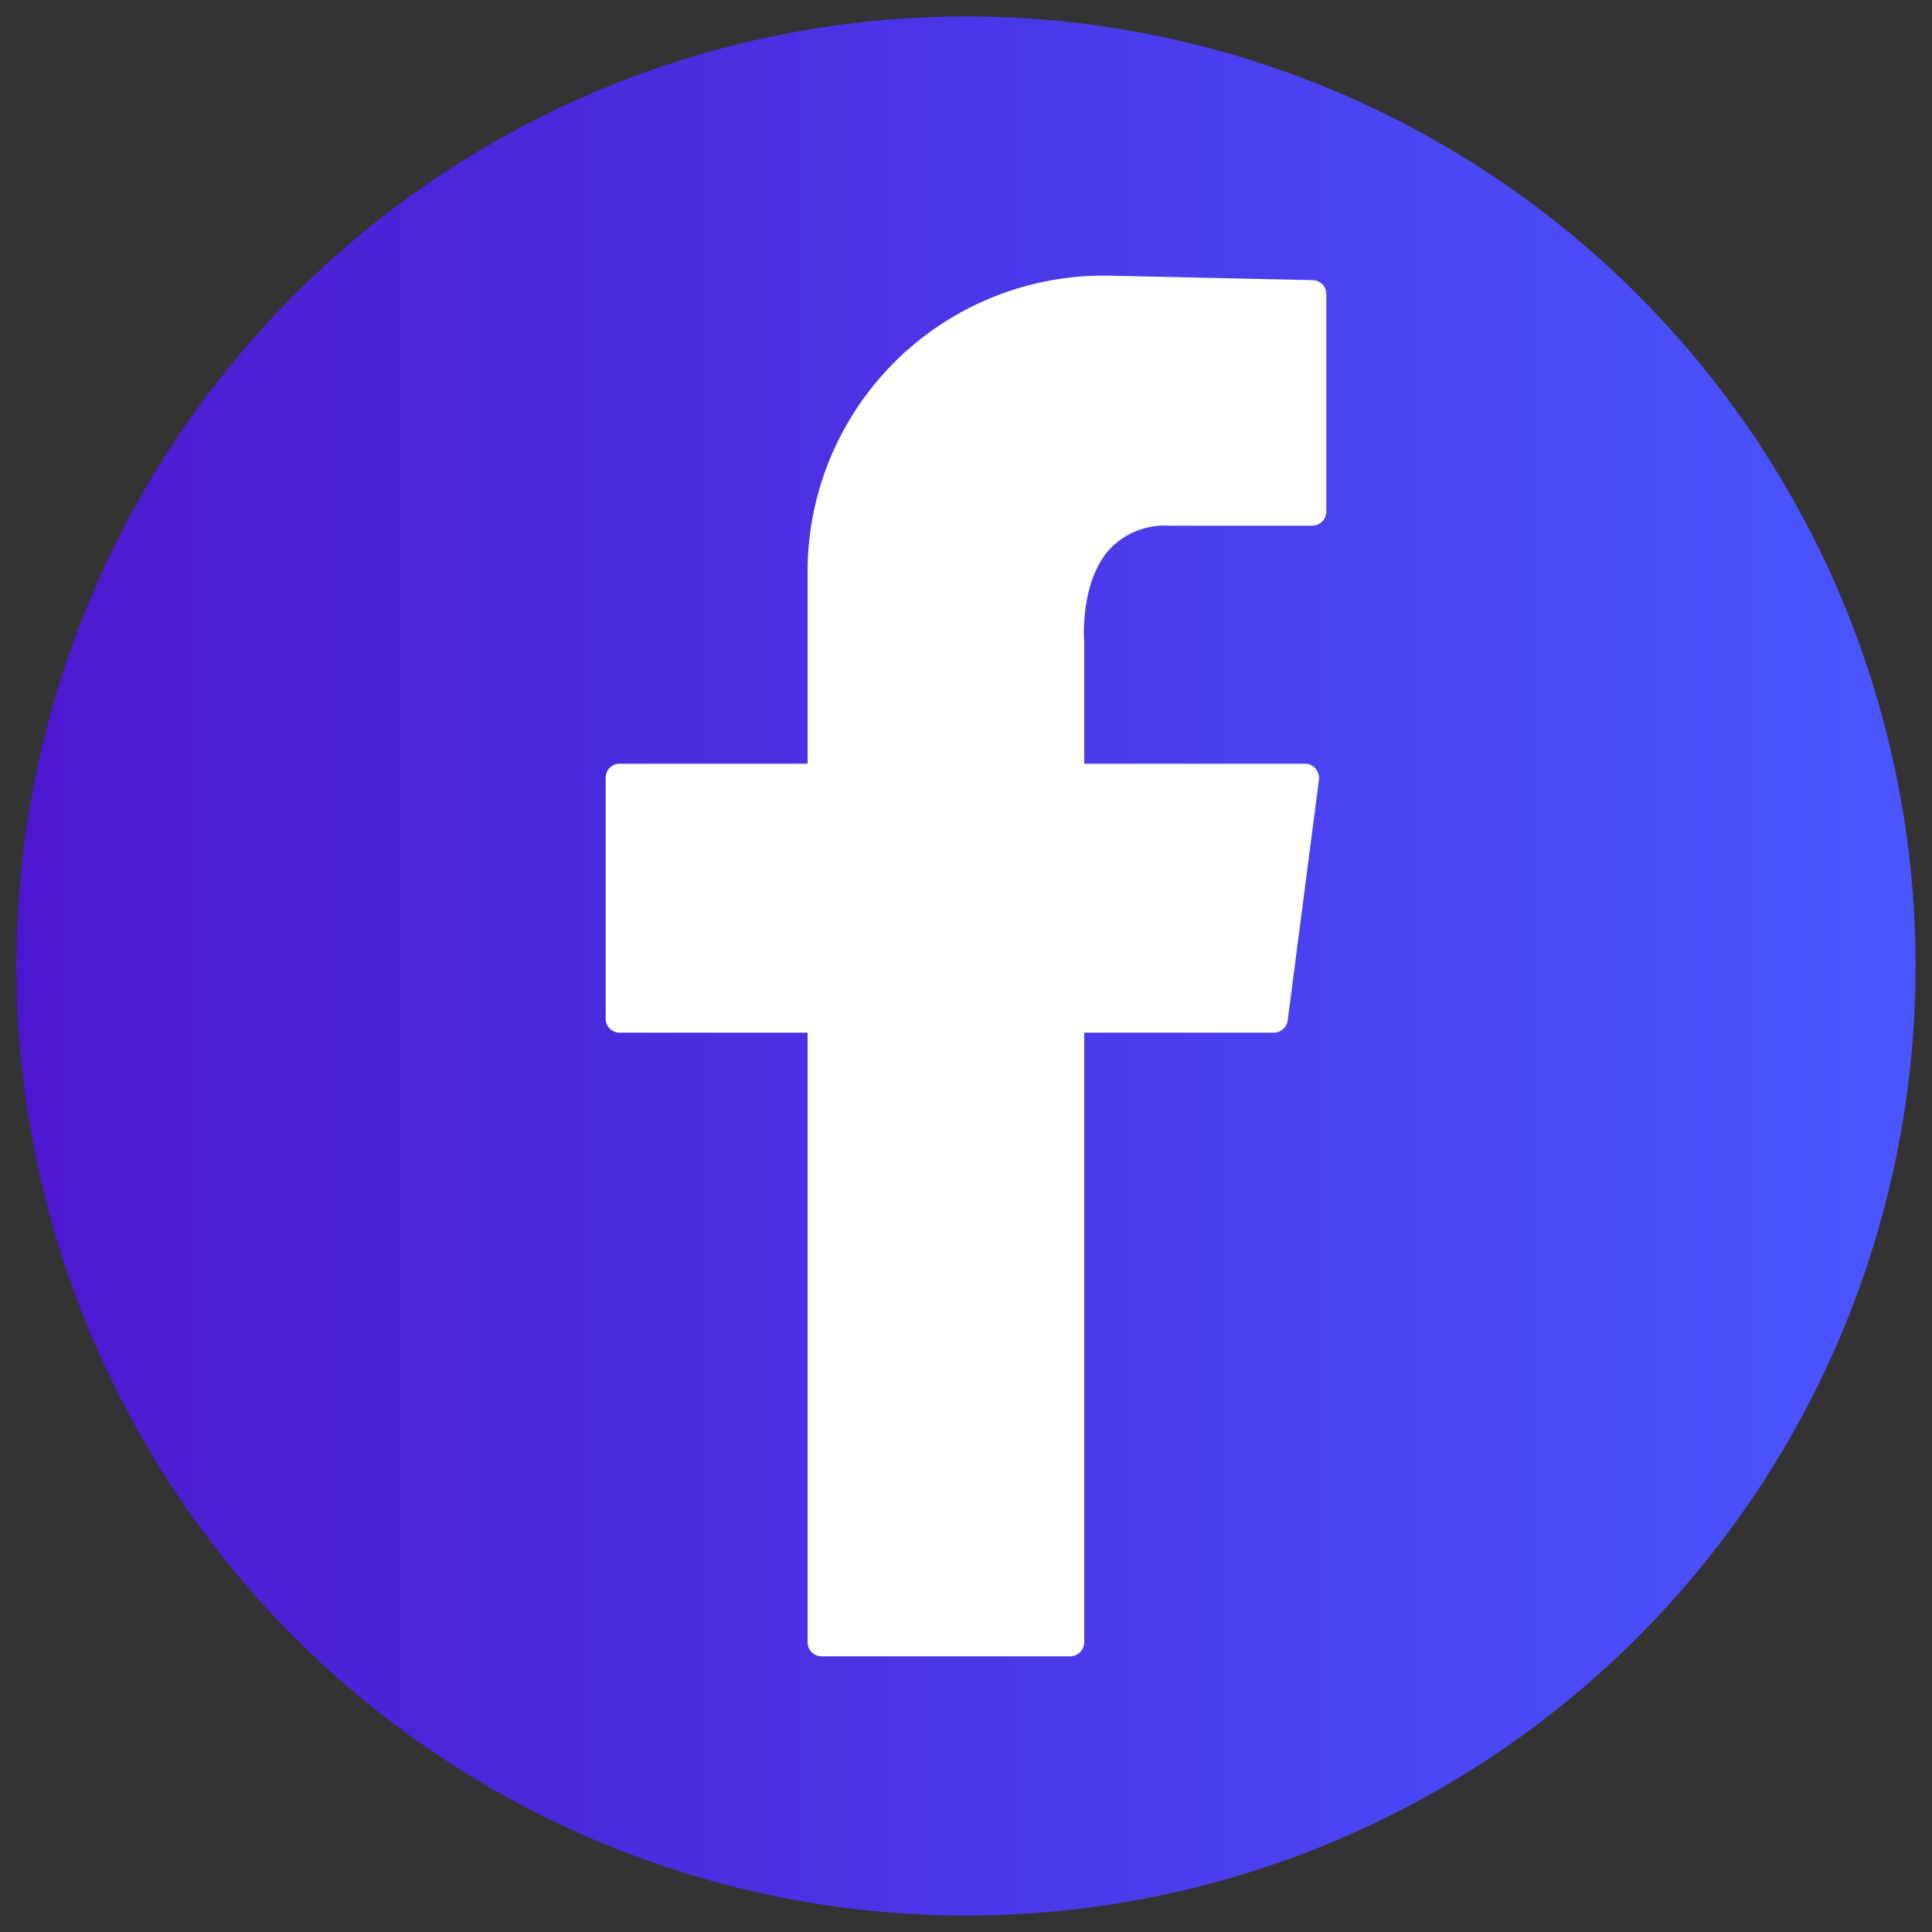 <svg xmlns="http://www.w3.org/2000/svg" xmlns:xlink="http://www.w3.org/1999/xlink" id="Camada_1" data-name="Camada 1" viewBox="0 0 100 100"><rect x="0" y="0" width="100" height="100" fill="#333333" stroke="none"/><defs><style>.cls-1{fill:url(#linear-gradient);}.cls-2{fill:#fff;}</style><linearGradient id="linear-gradient" x1="0.85" y1="50" x2="99.15" y2="50" gradientUnits="userSpaceOnUse"><stop offset="0" stop-color="#4c18cf"></stop><stop offset="1" stop-color="#4956ff"></stop></linearGradient></defs><circle class="cls-1" cx="50" cy="50" r="49.15"></circle><path class="cls-2" d="M67.94,14.5l-10.46-.23A15.33,15.33,0,0,0,41.8,29.6v9.93H32.07a.72.72,0,0,0-.72.72V52.73a.72.72,0,0,0,.72.72H41.8V85a.73.73,0,0,0,.72.73H55.4a.73.73,0,0,0,.72-.73V53.45h9.81a.73.73,0,0,0,.72-.63l1.62-12.47a.73.73,0,0,0-.18-.57.69.69,0,0,0-.54-.25H56.12V33.22s-.26-3.07,1.33-4.81a3.93,3.93,0,0,1,3.08-1.2h7.4a.73.73,0,0,0,.72-.73V15.22A.72.72,0,0,0,67.94,14.5Z"></path></svg>